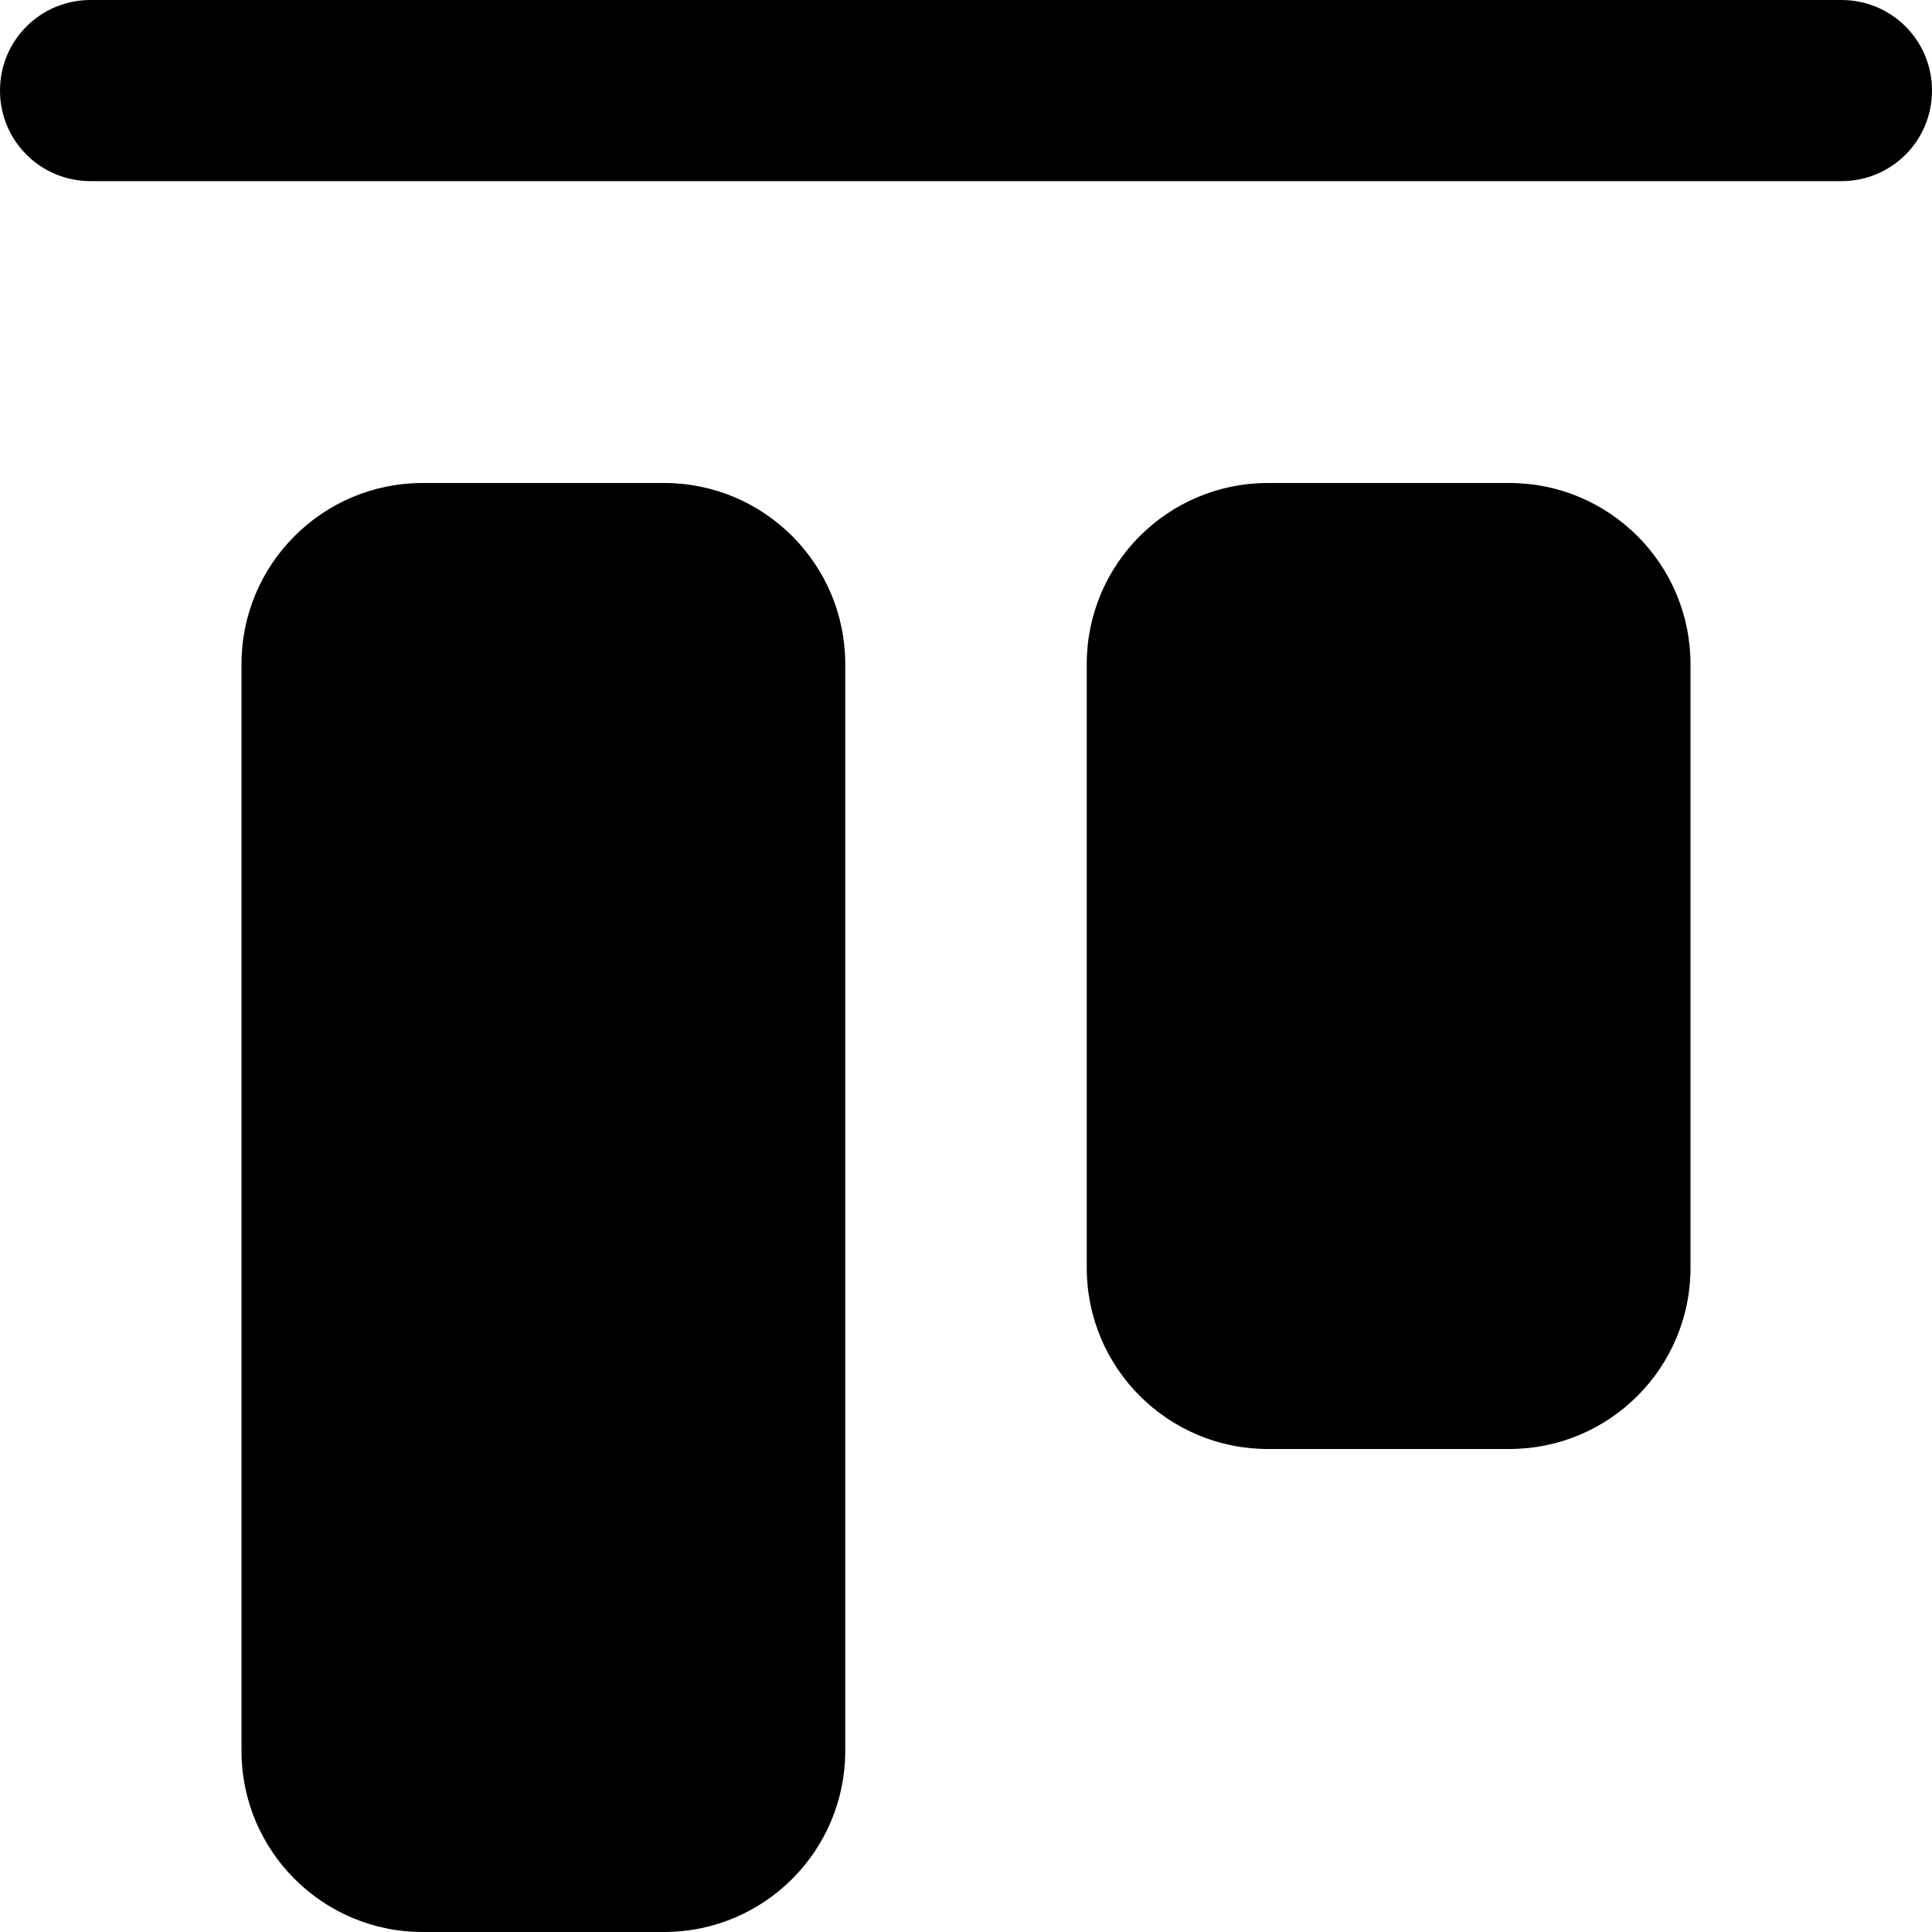 <svg xmlns="http://www.w3.org/2000/svg" viewBox="0 0 512 512"><!--! Font Awesome Pro 6.5.2 by @fontawesome - https://fontawesome.com License - https://fontawesome.com/license (Commercial License) Copyright 2024 Fonticons, Inc. --><path d="M24 0H488c13.3 0 24 10.7 24 24s-10.7 24-24 24H24C10.7 48 0 37.3 0 24S10.7 0 24 0zM64 176c0-26.5 21.5-48 48-48h64c26.5 0 48 21.5 48 48V464c0 26.5-21.5 48-48 48H112c-26.5 0-48-21.5-48-48V176zm224 0c0-26.5 21.5-48 48-48h64c26.5 0 48 21.5 48 48V336c0 26.5-21.5 48-48 48H336c-26.5 0-48-21.5-48-48V176z"/></svg>
